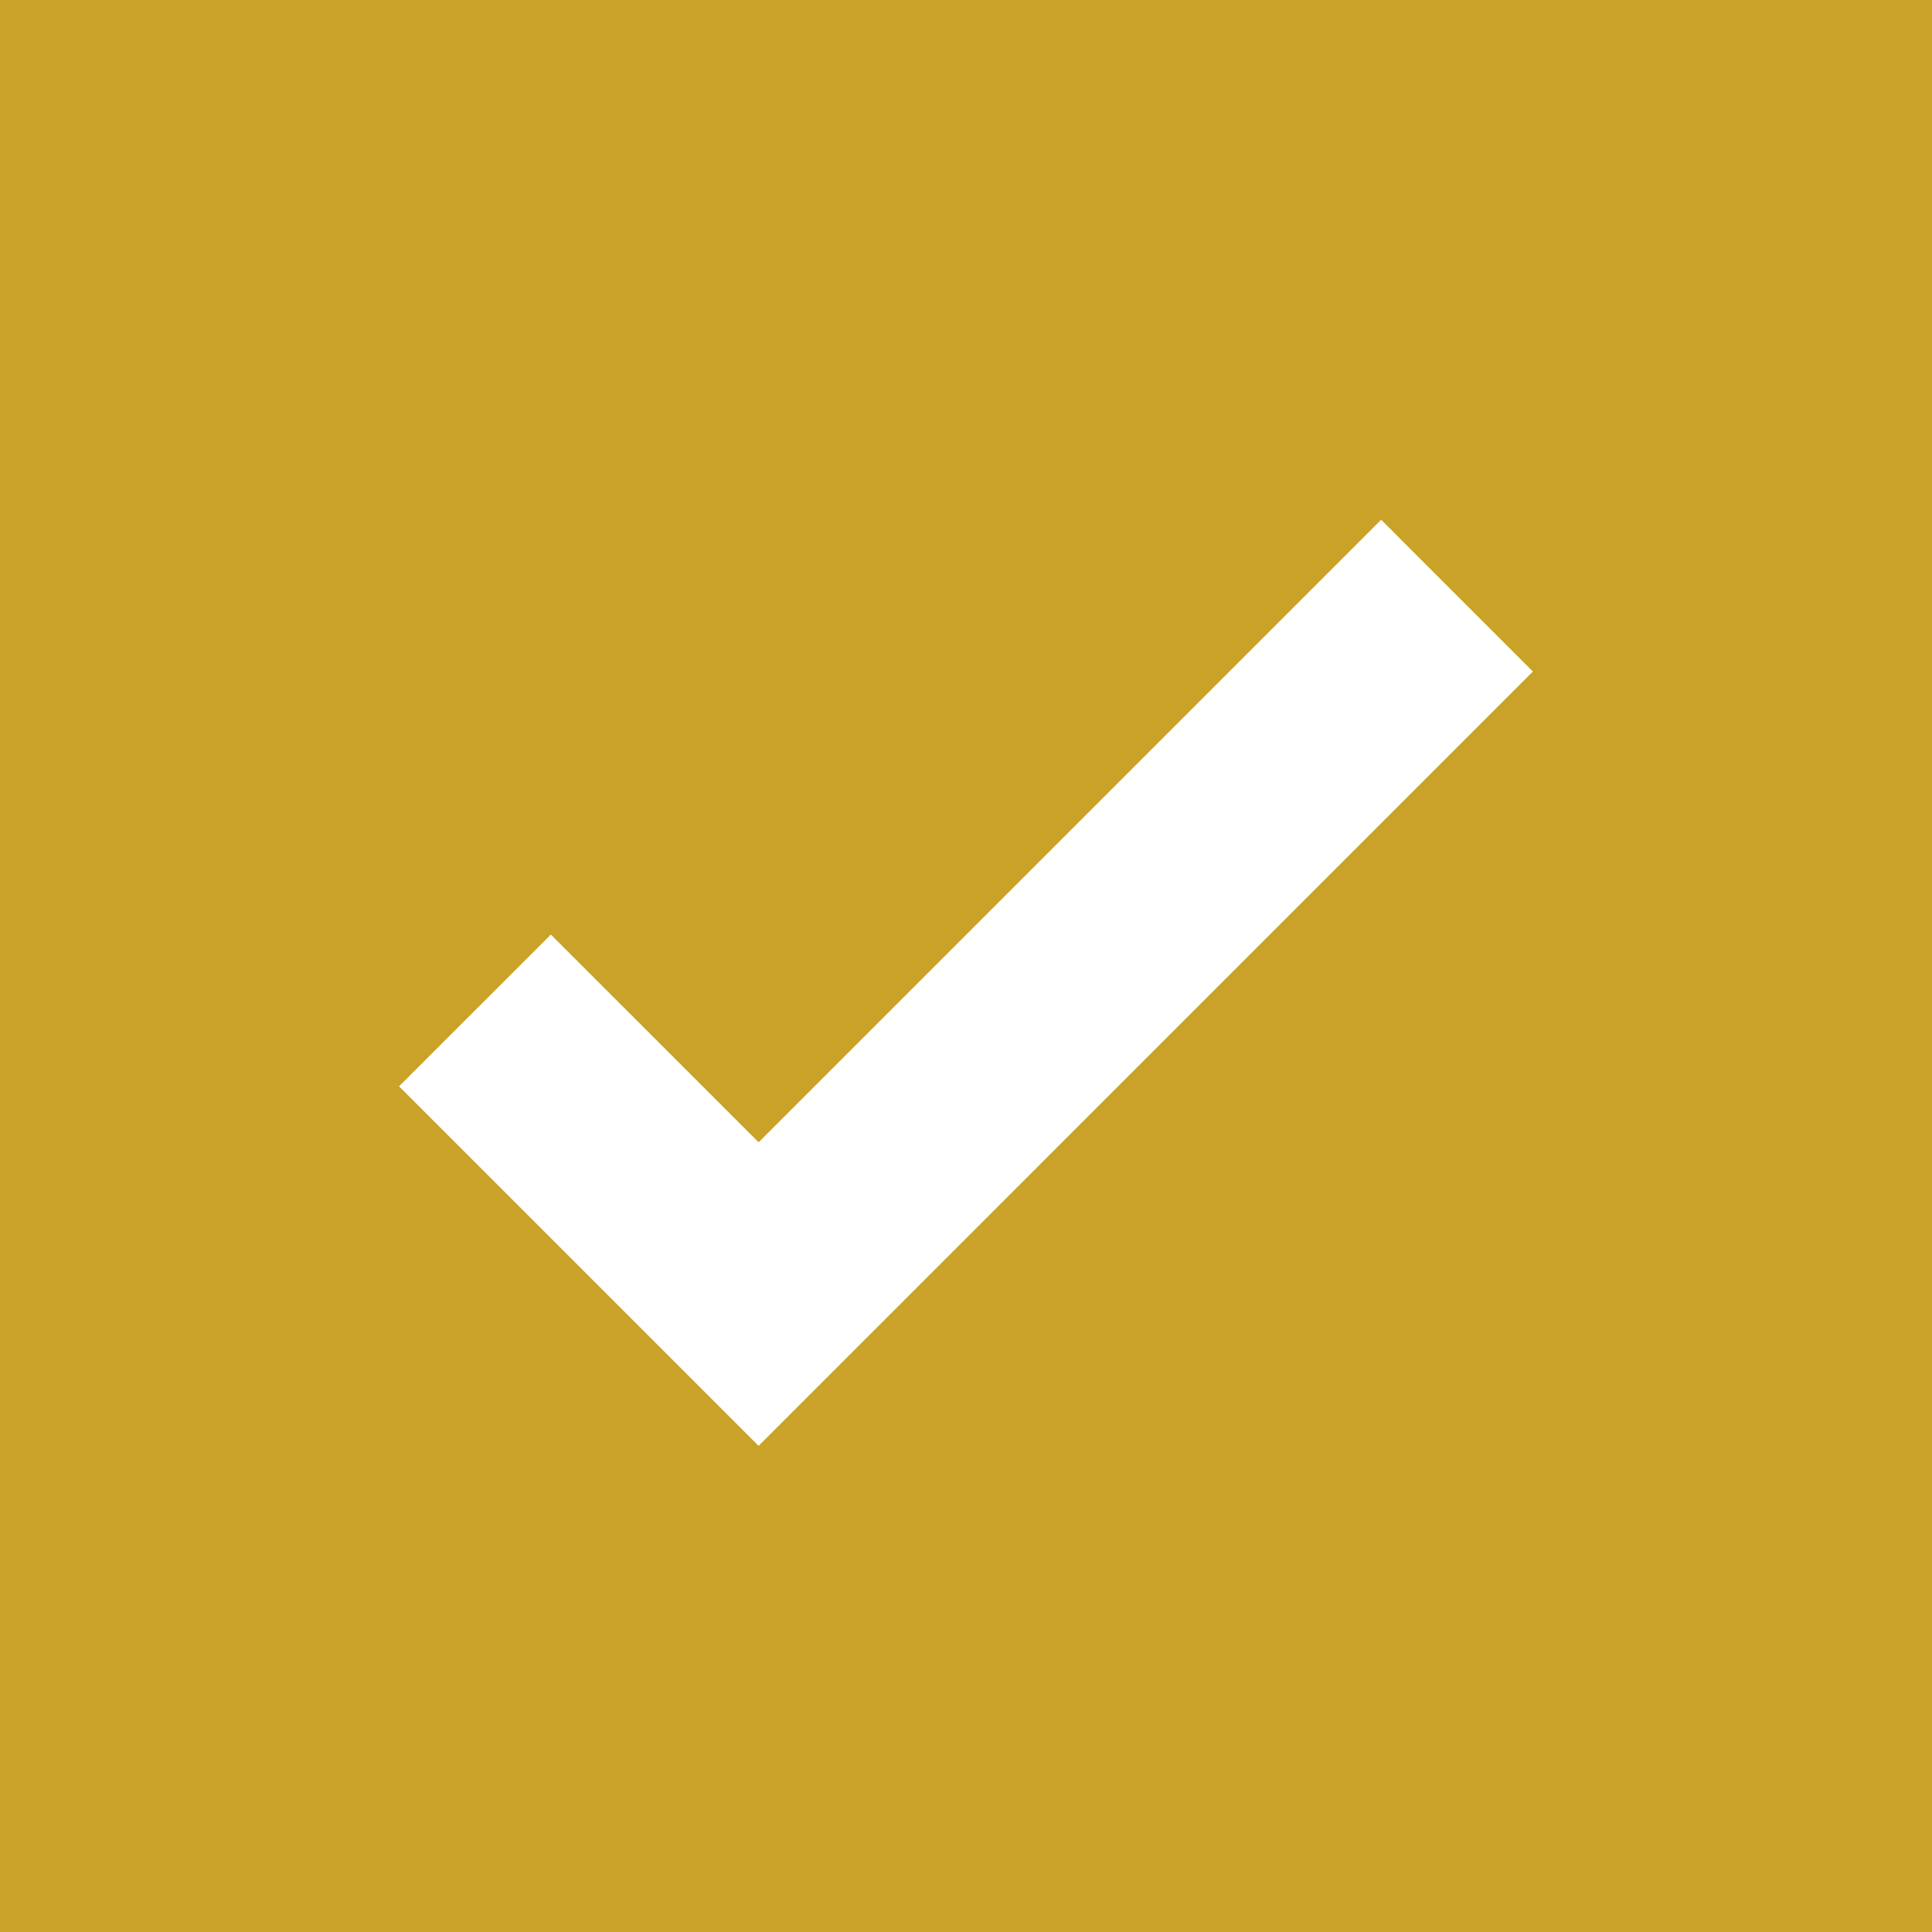<svg width="90" height="90" viewBox="0 0 90 90" fill="none" xmlns="http://www.w3.org/2000/svg">
<path fill-rule="evenodd" clip-rule="evenodd" d="M0 90H90V0H0V90ZM35.339 53.212L25.66 43.535L18.589 50.605L35.339 67.355L71.41 31.283L64.34 24.212L35.339 53.212Z" fill="#C9A227"/>
</svg>
